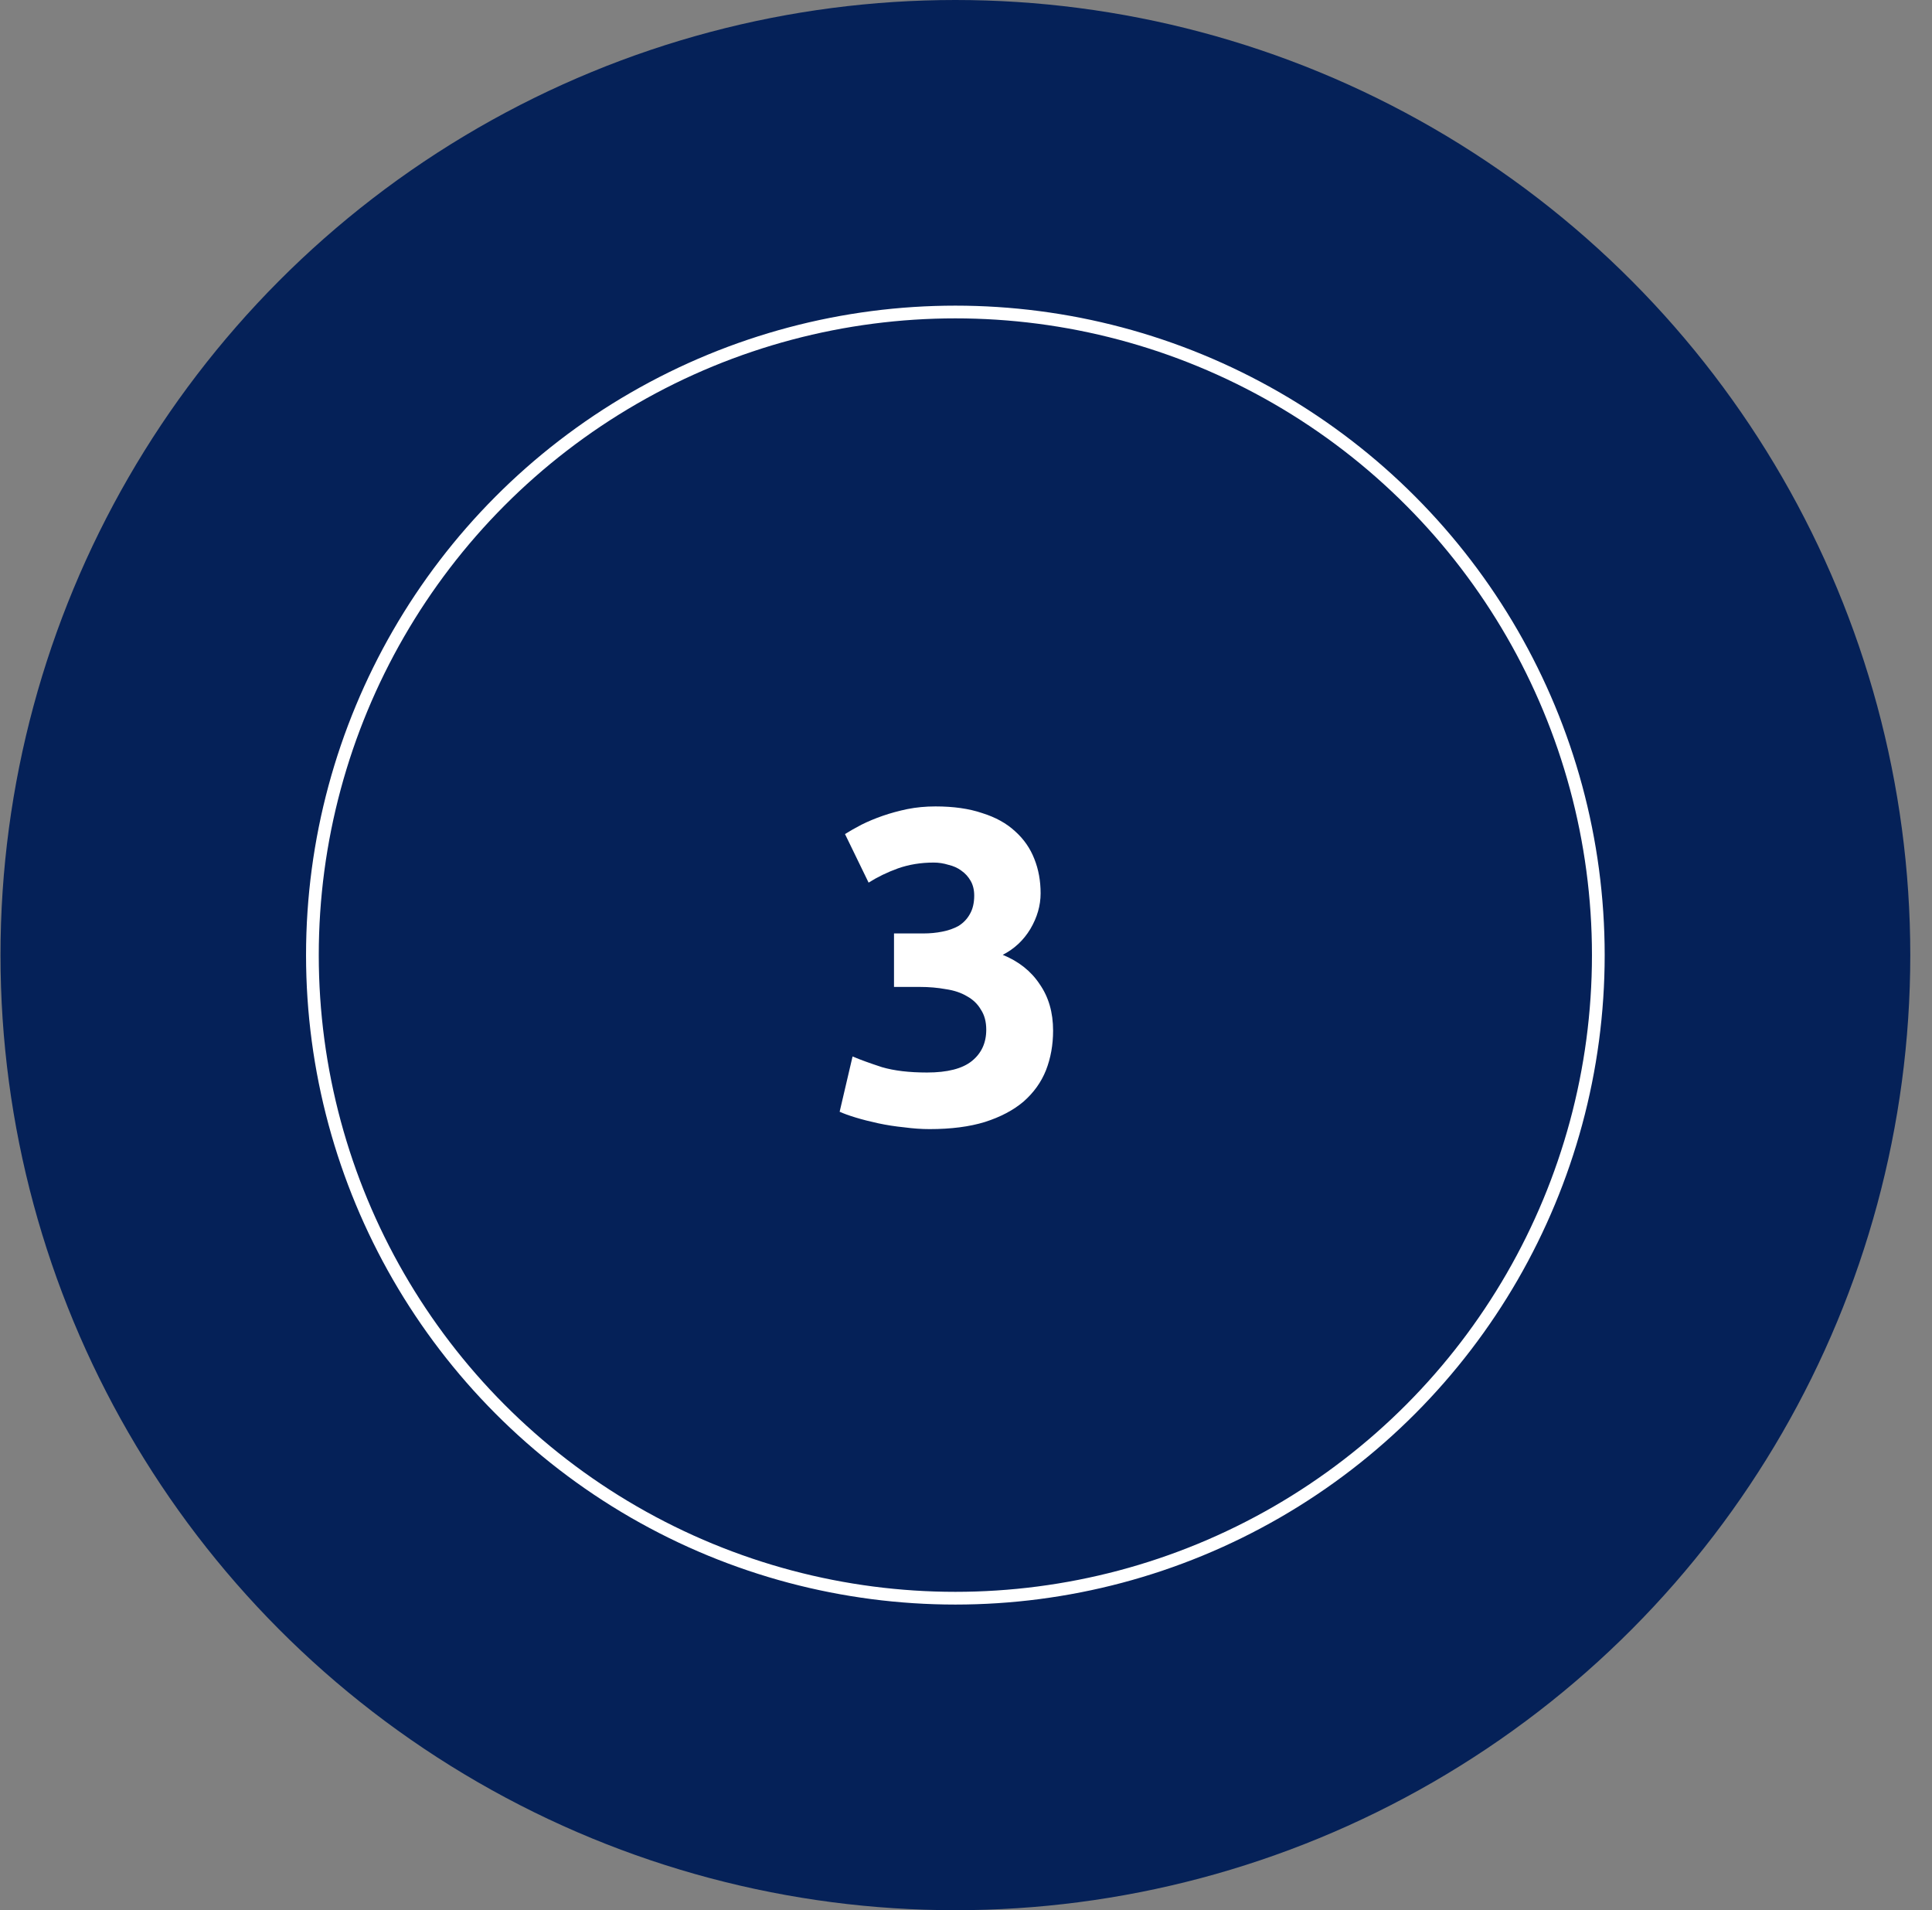 <svg width="87" height="86" viewBox="0 0 87 86" fill="none" xmlns="http://www.w3.org/2000/svg">
<rect x="0" y="0" width="87" height="86" fill="#808080" stroke="none"/>
<circle cx="43.022" cy="43" r="43" fill="#052158"/>
<circle cx="43.021" cy="43" r="28.953" fill="#052158" stroke="white" stroke-width="0.573"/>
<path d="M41.863 50.834C41.502 50.834 41.121 50.808 40.719 50.754C40.318 50.714 39.93 50.654 39.556 50.574C39.181 50.493 38.84 50.406 38.532 50.313C38.224 50.219 37.984 50.132 37.81 50.052L38.392 47.563C38.74 47.711 39.181 47.871 39.716 48.045C40.265 48.206 40.94 48.286 41.743 48.286C42.666 48.286 43.342 48.112 43.77 47.764C44.198 47.416 44.412 46.948 44.412 46.359C44.412 45.998 44.331 45.697 44.171 45.456C44.024 45.202 43.816 45.002 43.549 44.855C43.281 44.694 42.96 44.587 42.586 44.533C42.224 44.467 41.837 44.433 41.422 44.433H40.258V42.025H41.582C41.877 42.025 42.158 41.998 42.425 41.945C42.706 41.891 42.954 41.804 43.168 41.684C43.382 41.55 43.549 41.376 43.669 41.162C43.803 40.935 43.87 40.654 43.87 40.319C43.87 40.065 43.816 39.844 43.709 39.657C43.602 39.47 43.462 39.316 43.288 39.196C43.127 39.075 42.934 38.988 42.706 38.935C42.492 38.868 42.271 38.834 42.044 38.834C41.469 38.834 40.934 38.921 40.439 39.095C39.957 39.269 39.516 39.483 39.114 39.737L38.051 37.55C38.265 37.416 38.512 37.276 38.793 37.129C39.087 36.982 39.408 36.848 39.756 36.727C40.104 36.607 40.472 36.507 40.86 36.426C41.261 36.346 41.683 36.306 42.124 36.306C42.94 36.306 43.642 36.406 44.231 36.607C44.833 36.794 45.328 37.069 45.716 37.43C46.104 37.778 46.392 38.192 46.579 38.674C46.766 39.142 46.86 39.657 46.86 40.219C46.86 40.767 46.706 41.303 46.398 41.824C46.091 42.333 45.676 42.721 45.154 42.988C45.877 43.283 46.432 43.724 46.82 44.313C47.221 44.888 47.422 45.584 47.422 46.4C47.422 47.042 47.315 47.637 47.101 48.185C46.887 48.721 46.552 49.189 46.097 49.59C45.642 49.978 45.061 50.286 44.352 50.513C43.656 50.727 42.827 50.834 41.863 50.834Z" fill="white"/>
</svg>

